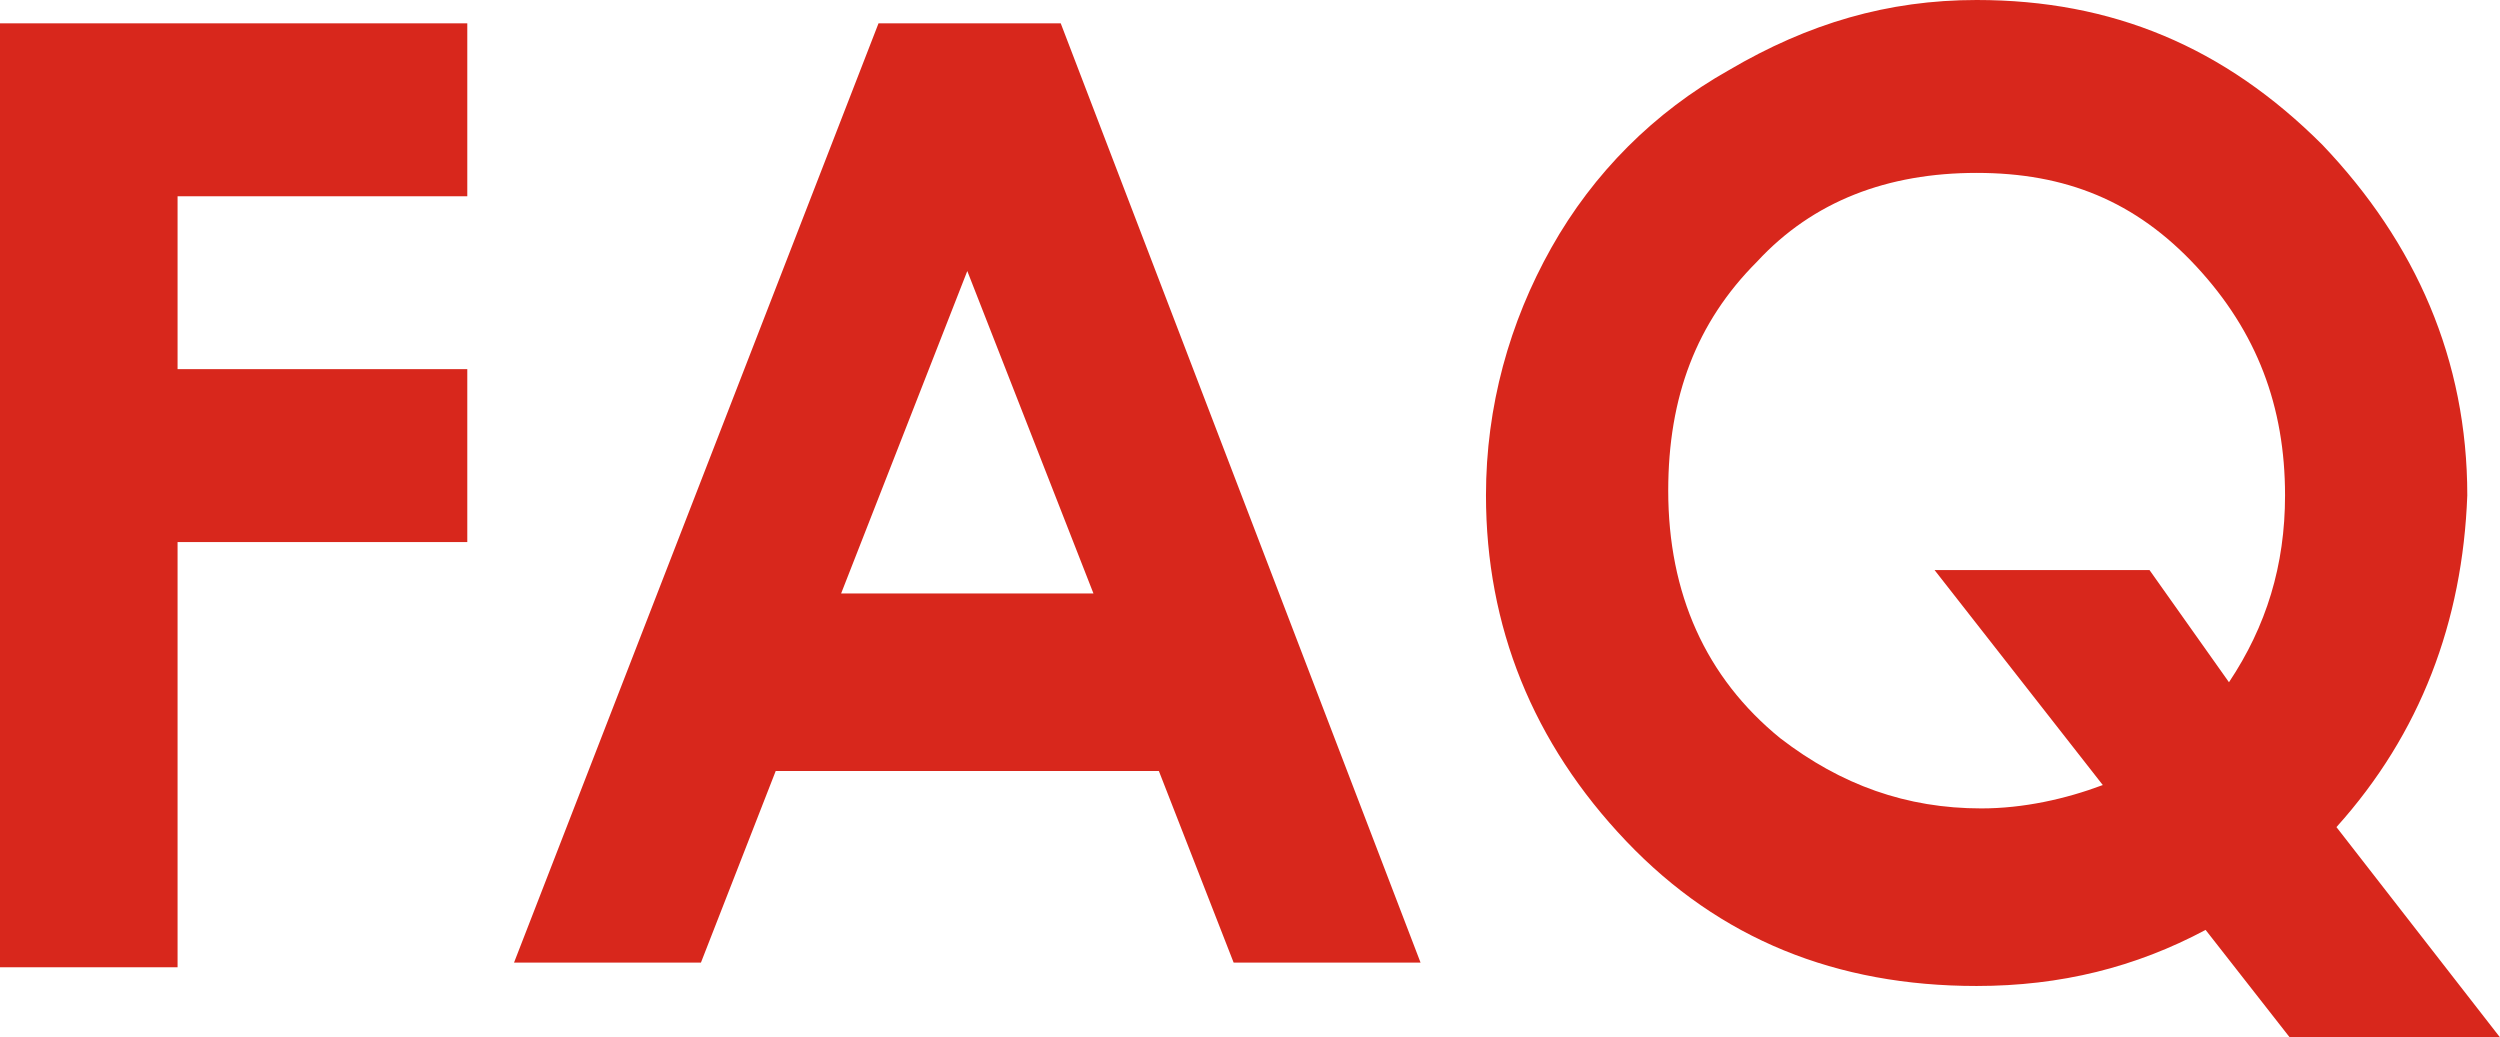 <?xml version="1.0" encoding="utf-8"?>
<!-- Generator: Adobe Illustrator 26.5.0, SVG Export Plug-In . SVG Version: 6.00 Build 0)  -->
<svg version="1.1" id="レイヤー_1" xmlns="http://www.w3.org/2000/svg" xmlns:xlink="http://www.w3.org/1999/xlink" x="0px"
	 y="0px" viewBox="0 0 53.5 22.2" style="enable-background:new 0 0 53.5 22.2;" xml:space="preserve">
<style type="text/css">
	.st0{fill:#D8271C;}
</style>
<g>
	<path class="st0" d="M0,0.5h10v3.7H3.8v3.7H10v3.7H3.8v9.1H0V0.5z"/>
	<path class="st0" d="M18.8,0.5h3.9l7.7,20.1h-4l-1.6-4.1h-8.2L15,20.6h-4L18.8,0.5z M20.7,5.8l-2.7,6.9h5.4L20.7,5.8z"/>
	<path class="st0" d="M50,17.7l3.5,4.5H49l-1.8-2.3c-1.5,0.8-3.1,1.2-4.9,1.2c-3,0-5.5-1-7.5-3.1c-2-2.1-3-4.6-3-7.4
		c0-1.9,0.5-3.7,1.4-5.3c0.9-1.6,2.2-2.9,3.8-3.8C38.7,0.5,40.4,0,42.3,0c2.9,0,5.3,1,7.4,3.1c2,2.1,3.1,4.6,3.1,7.5
		C52.7,13.3,51.8,15.7,50,17.7z M47.7,14.6c0.8-1.2,1.2-2.5,1.2-4c0-1.9-0.6-3.5-1.9-4.9s-2.8-2-4.7-2c-1.9,0-3.5,0.6-4.7,1.9
		c-1.3,1.3-1.9,2.9-1.9,4.9c0,2.2,0.8,4,2.4,5.3c1.3,1,2.7,1.5,4.3,1.5c0.9,0,1.8-0.2,2.6-0.5l-3.6-4.6h4.6L47.7,14.6z"/>
</g>
</svg>

